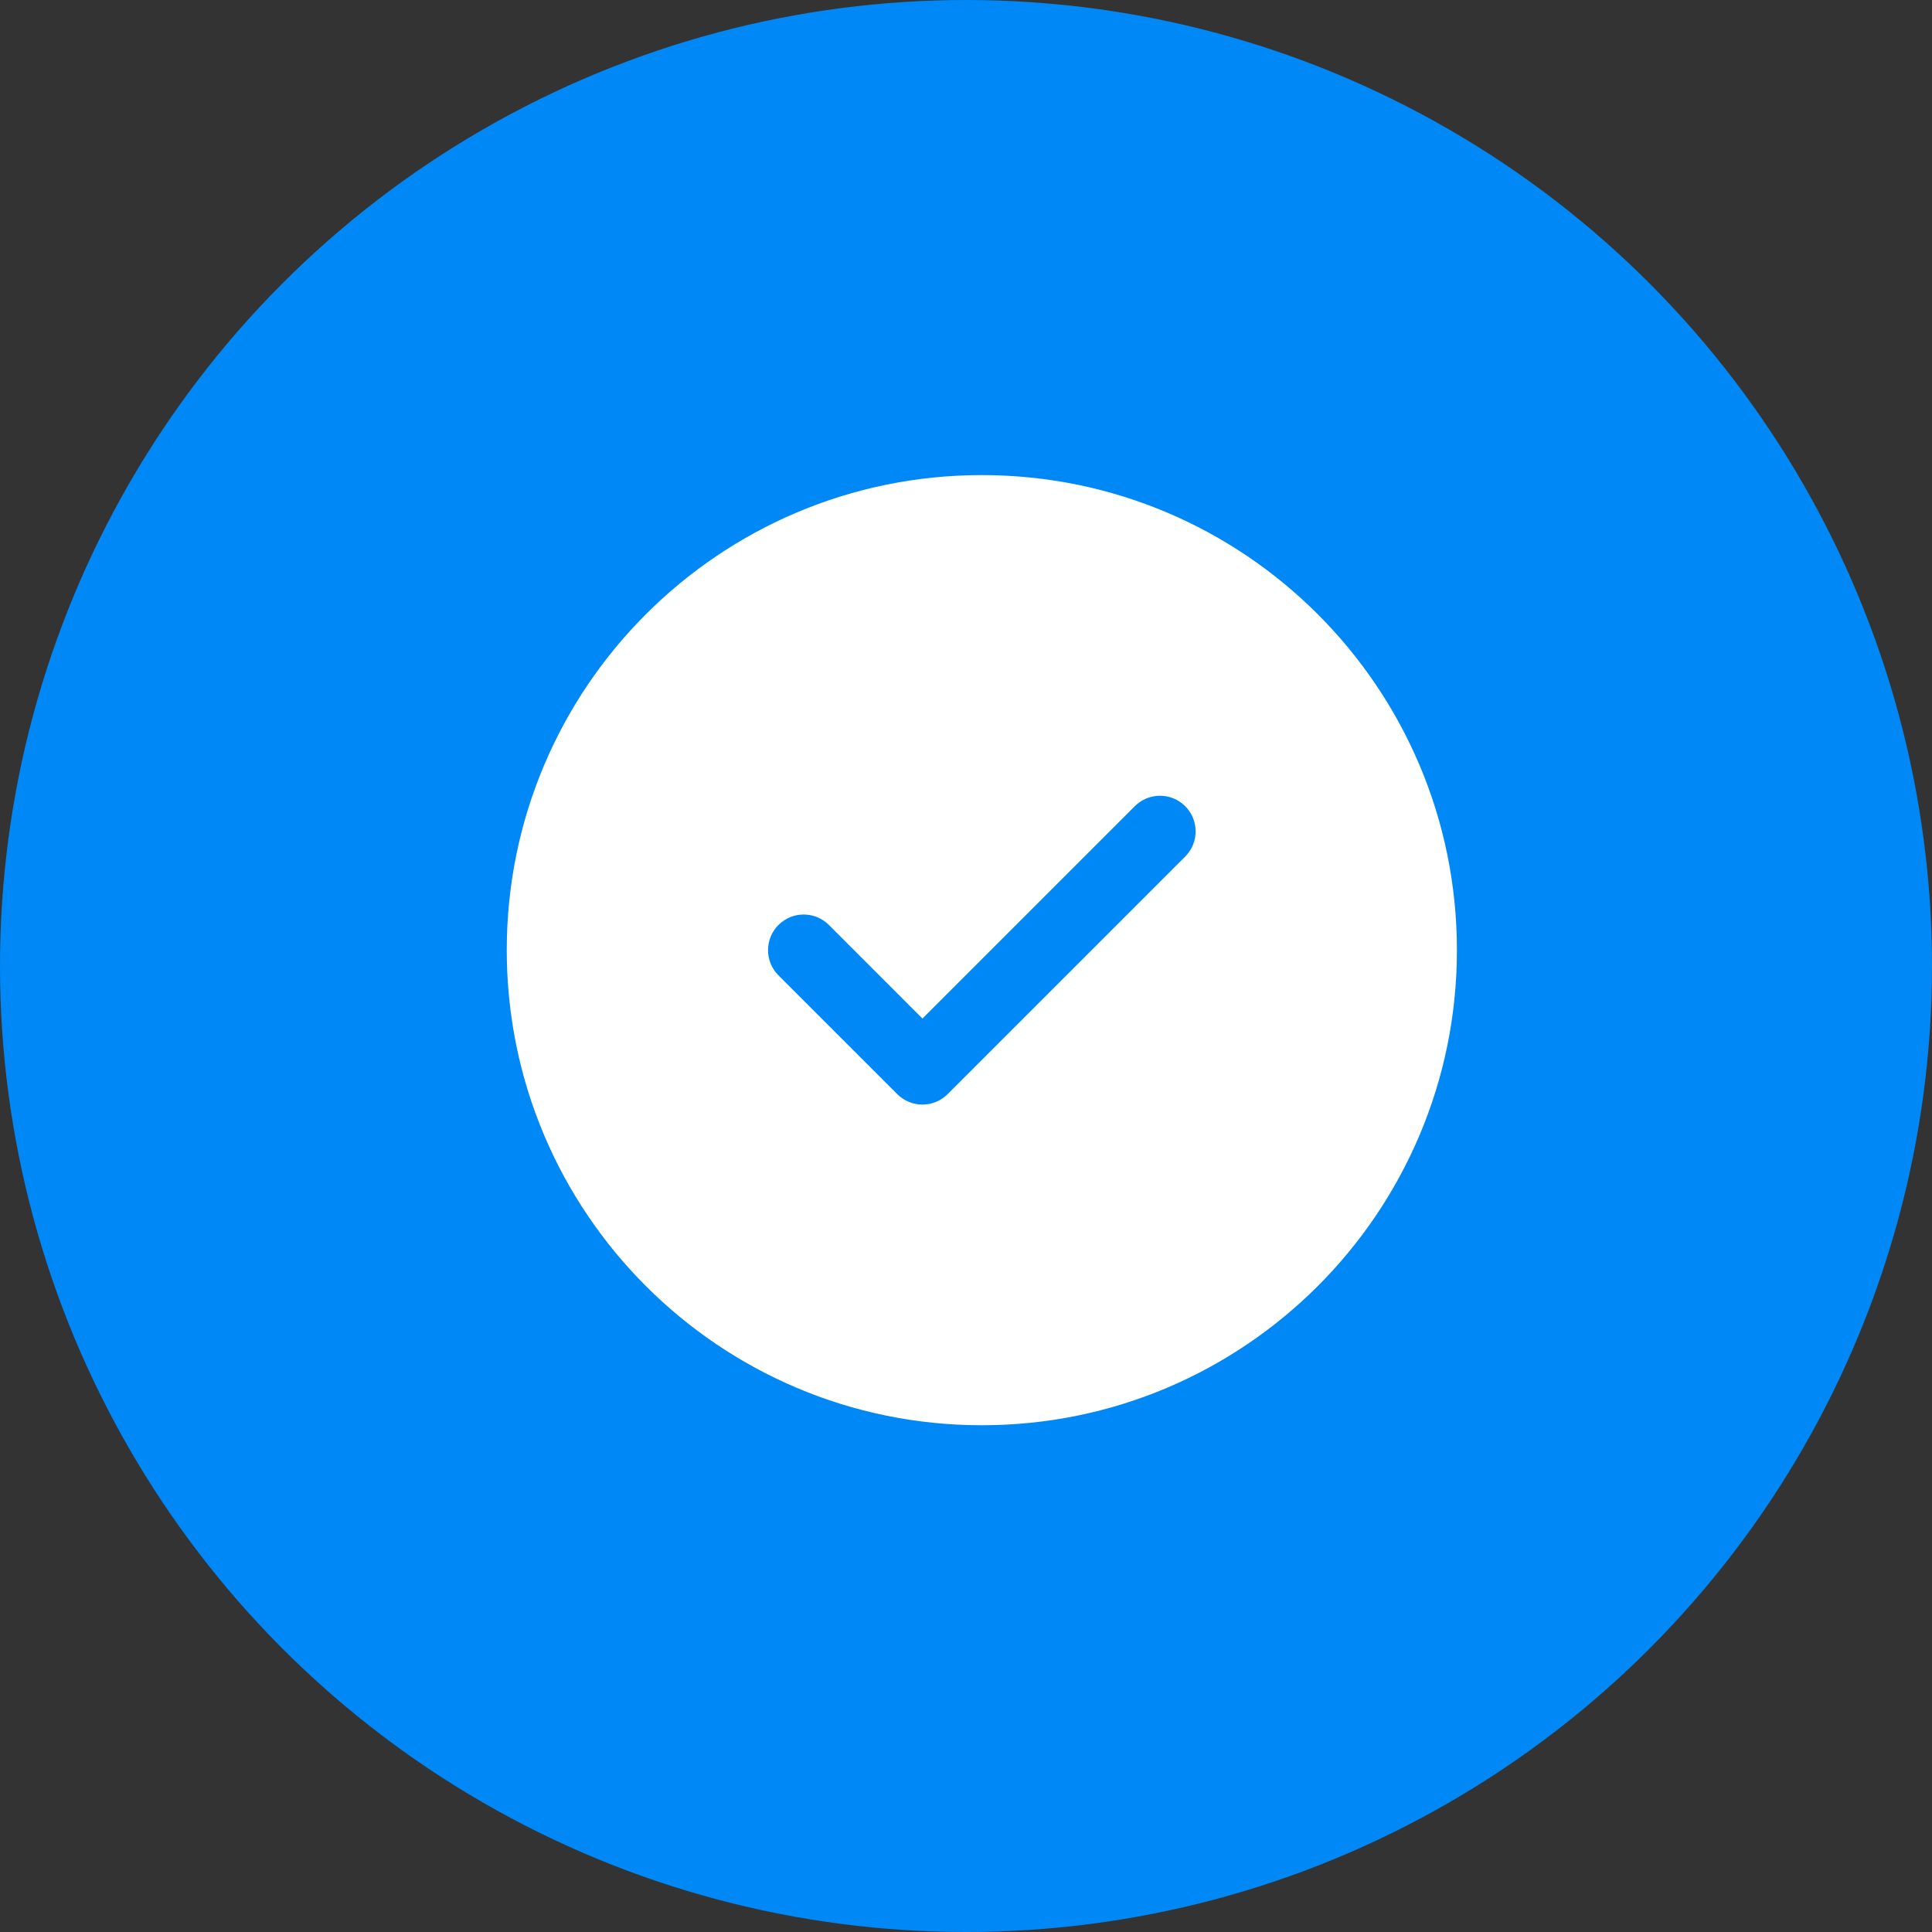 <svg width="61" height="61" viewBox="0 0 61 61" fill="none" xmlns="http://www.w3.org/2000/svg">
<rect x="0" y="0" width="61" height="61" fill="#333333" stroke="none"/>
<circle cx="30.5" cy="30.5" r="30.5" fill="#0088F6"/>
<path d="M31 15C39.284 15 46 21.716 46 30C46 38.284 39.284 45 31 45C22.716 45 16 38.284 16 30C16 21.716 22.716 15 31 15ZM35.83 25.454L29.125 32.159L26.171 29.204C25.731 28.765 25.019 28.765 24.579 29.204C24.14 29.644 24.14 30.356 24.579 30.796L28.329 34.545C28.769 34.985 29.481 34.985 29.921 34.545L37.42 27.046C37.86 26.606 37.86 25.894 37.42 25.454C36.981 25.015 36.269 25.015 35.83 25.454Z" fill="white"/>
</svg>
